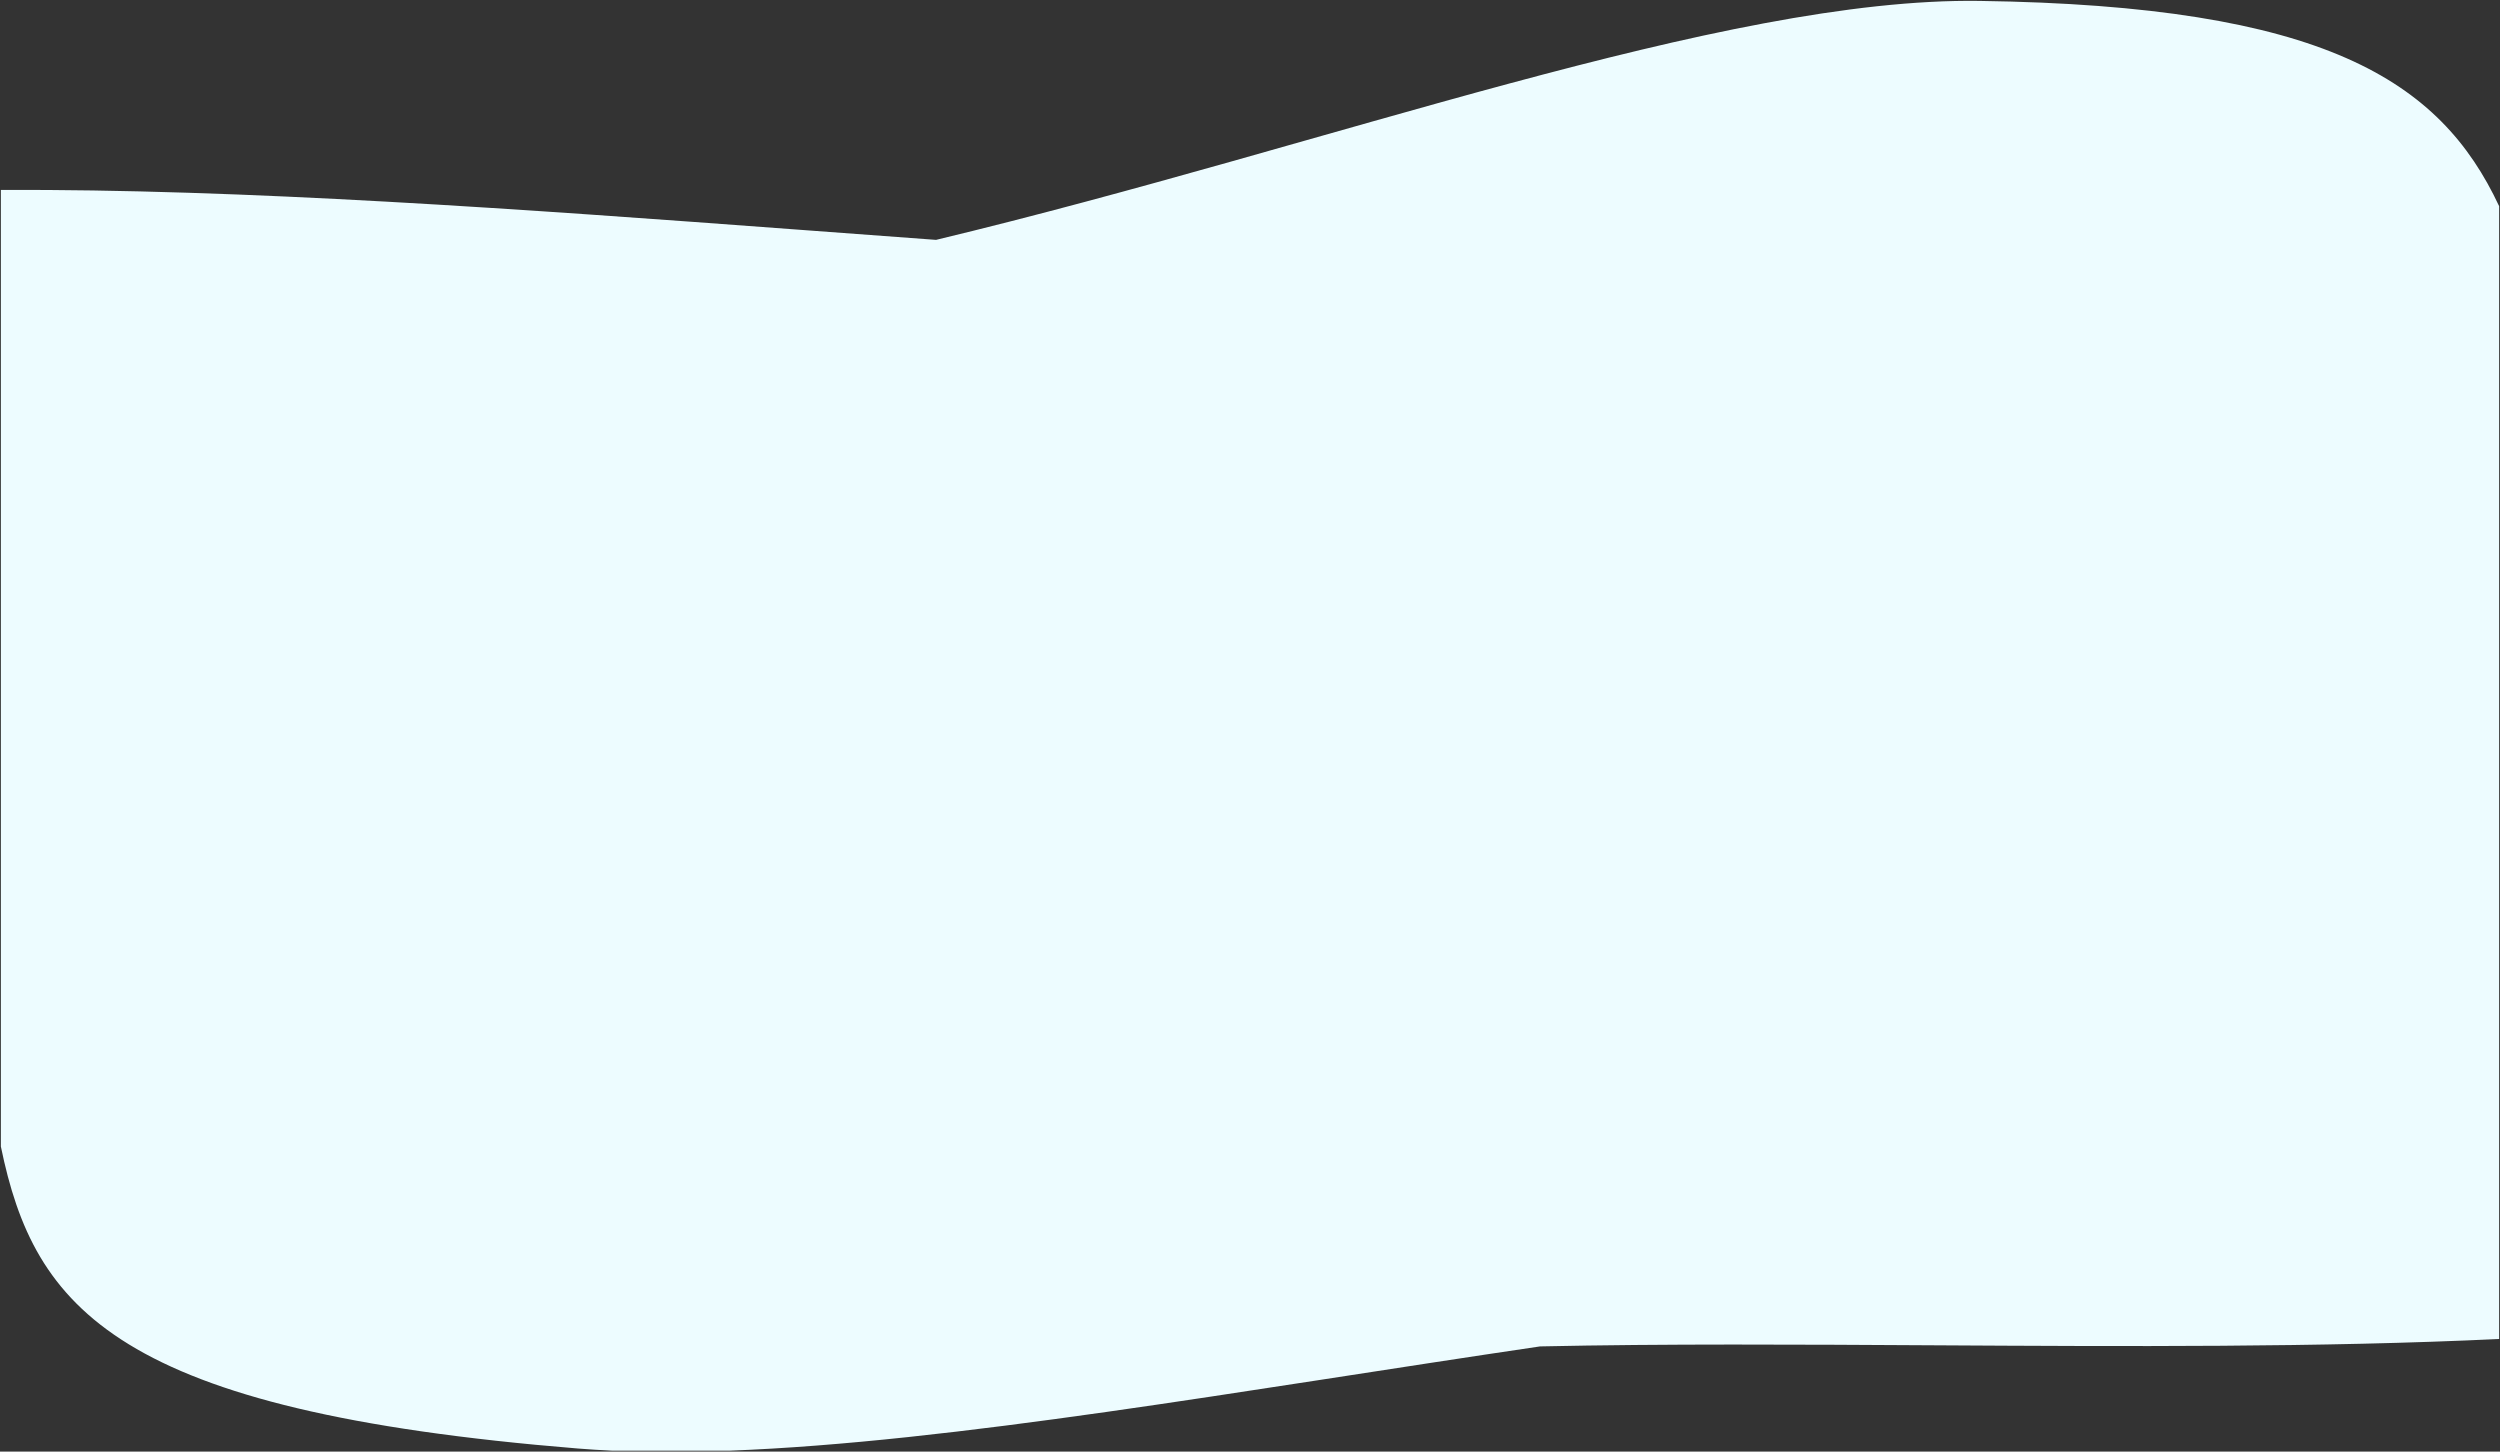 <svg xmlns="http://www.w3.org/2000/svg" width="1440.001" height="836.106" viewBox="0 0 1440.001 836.106">
  <rect x="0" y="0" width="1440.001" height="836.106" fill="#333333" stroke="none"/>
  <path id="Intersección_2" data-name="Intersección 2" d="M14534.6,15403.5q-10.312-.467-20.167-1.265c-265.751-21.618-313.08-80.4-332.313-173.95v-550.975c138.9-.687,300.5,11.058,458.3,22.8q40.418,3,80.367,5.955c227.892-54.787,453.228-139.736,601.039-137.642,198.146,2.816,265.281,45.546,299.292,118.237v652.493c-102.868,4.918-215.318,4.276-325.357,3.636-78.389-.456-155.542-.912-227.076.638-172.635,25.482-338.026,55.2-467.056,60.068Z" transform="translate(-14181.617 -14567.896)" fill="#edfcff" stroke="rgba(0,0,0,0)" stroke-miterlimit="10" stroke-width="1"/>
</svg>
